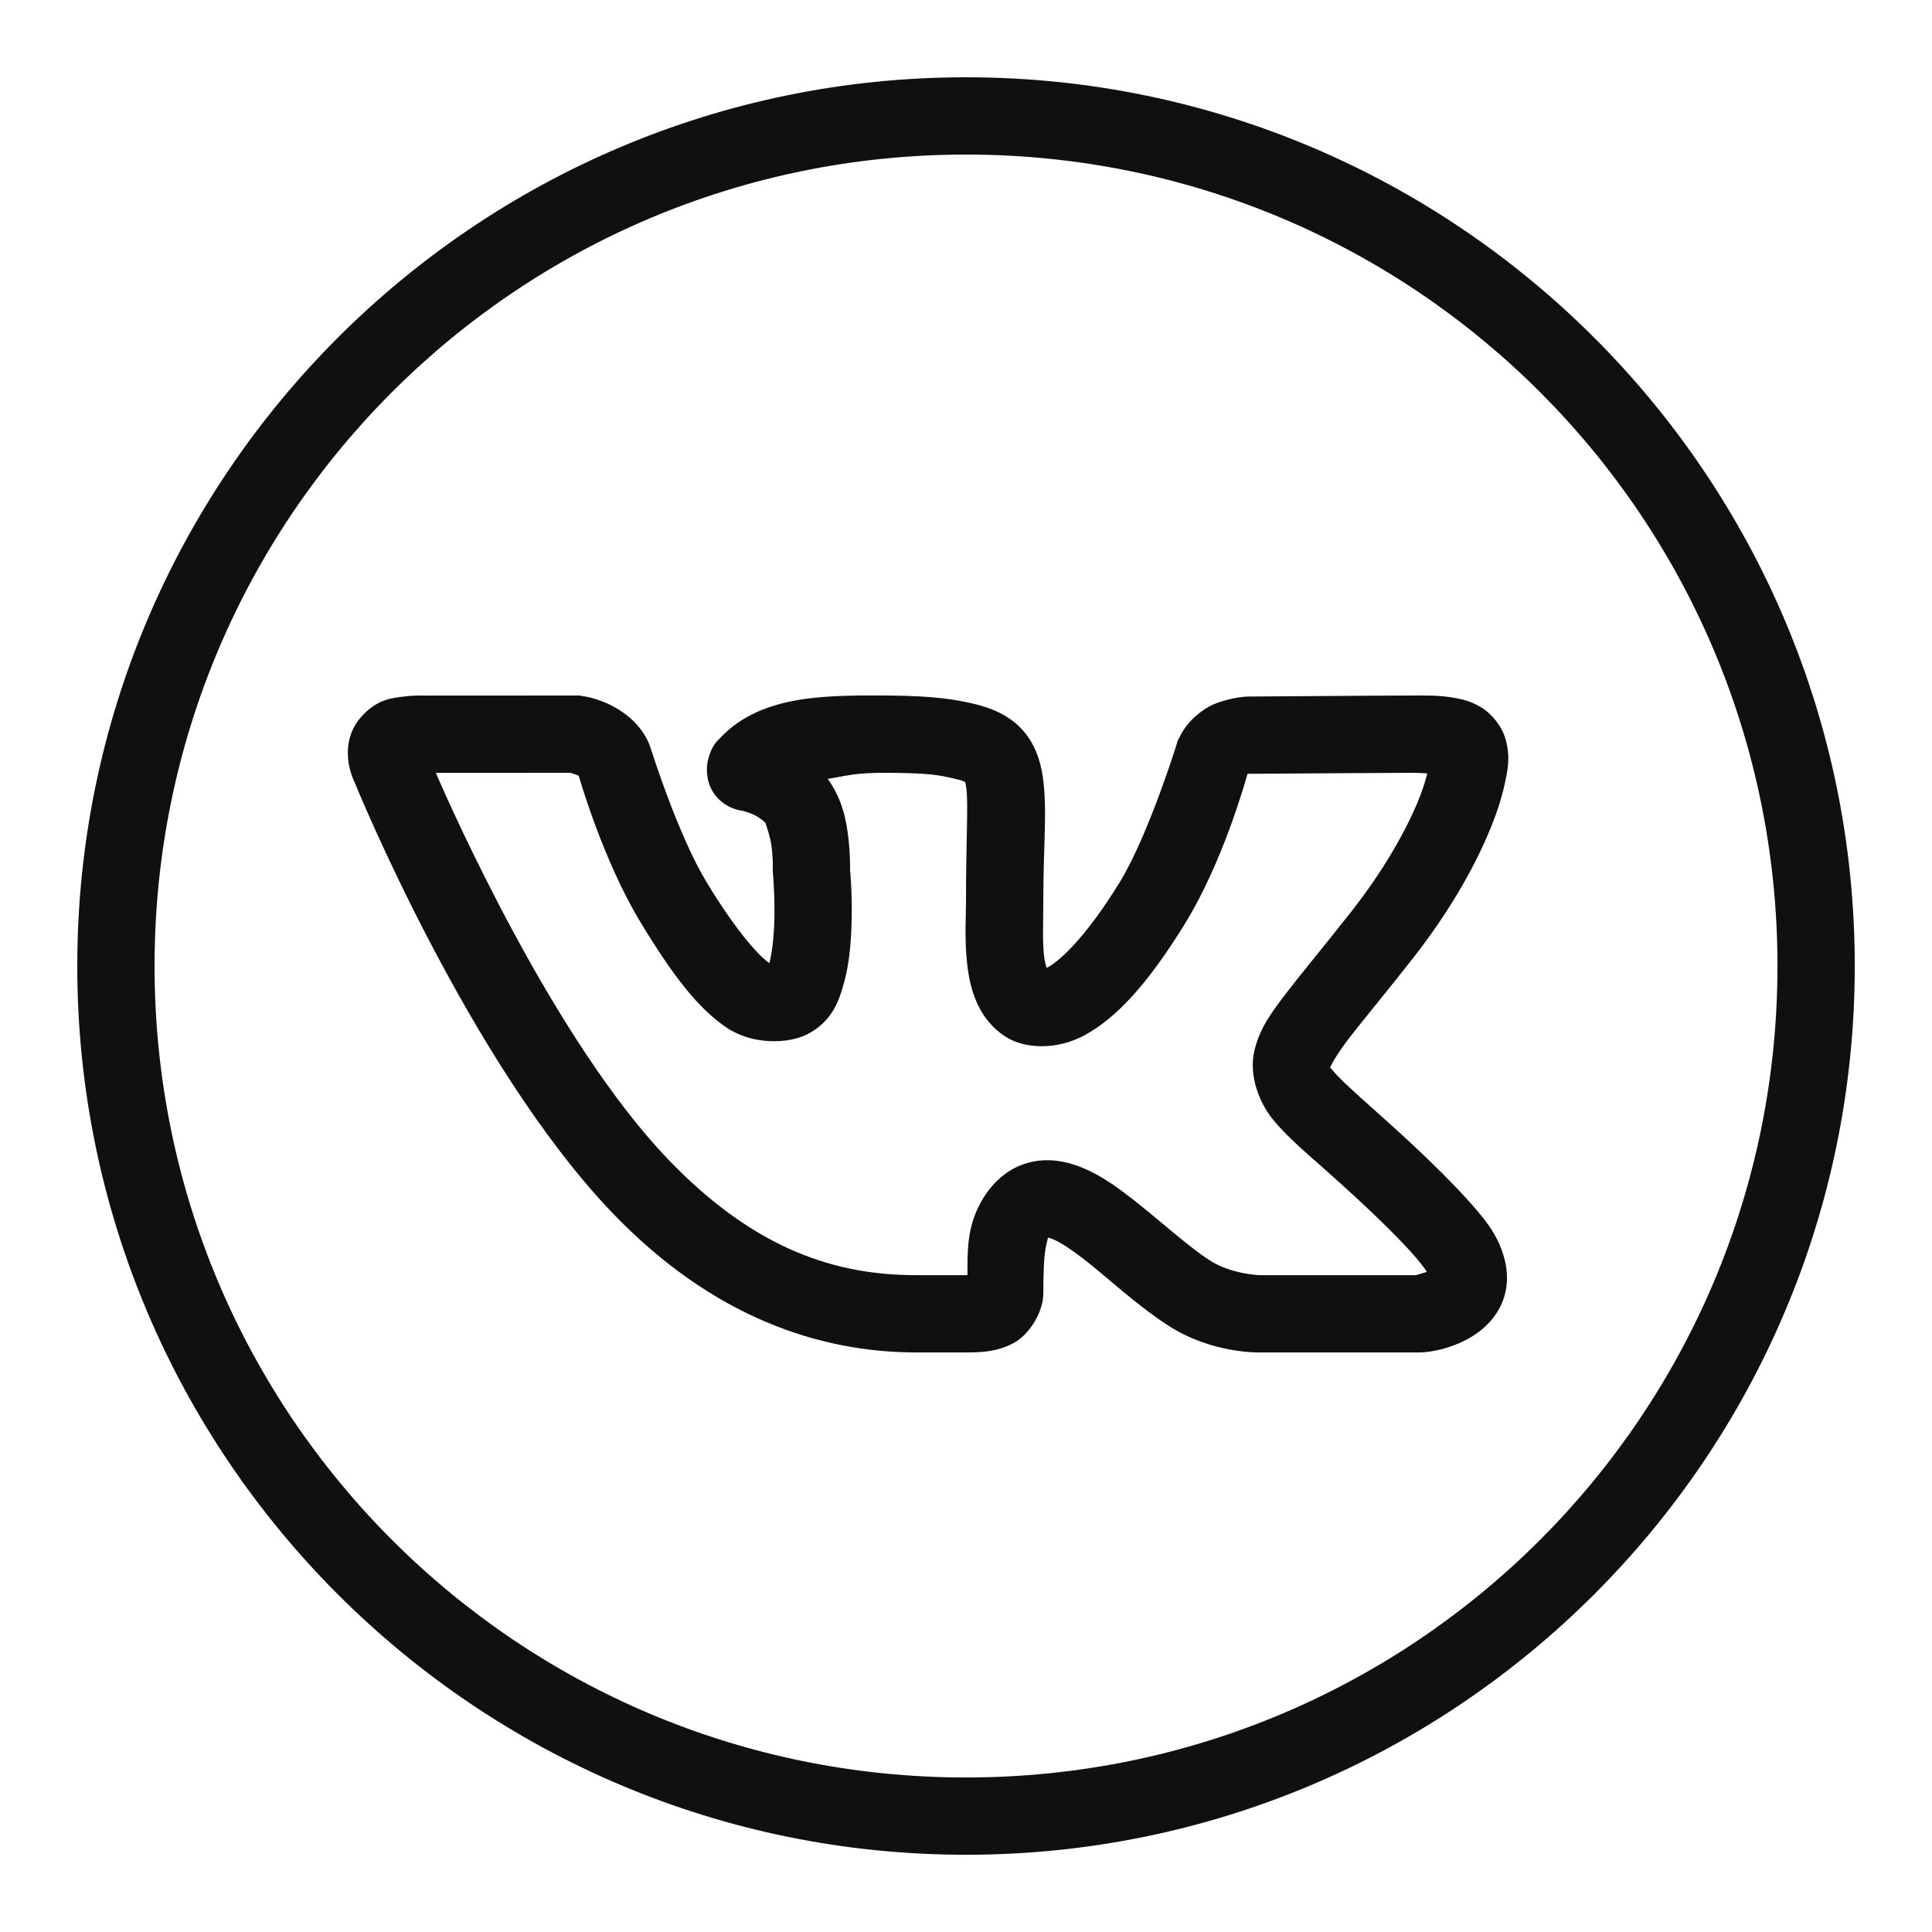 <?xml version="1.0" encoding="UTF-8"?> <svg xmlns="http://www.w3.org/2000/svg" width="50" height="50" viewBox="0 0 50 50" fill="none"><path d="M25 2C12.309 2 2 12.309 2 25C2 37.691 12.309 48.001 25 48.001C37.691 48.001 48.001 37.691 48.001 25C48.001 12.309 37.691 2 25 2ZM25 4C36.611 4 46.001 13.39 46.001 25C46.001 36.611 36.611 46.001 25 46.001C13.39 46.001 4 36.611 4 25C4 13.39 13.39 4 25 4ZM15.002 18L10.967 18.002C10.967 18.002 10.736 17.989 10.457 18.026C10.178 18.062 9.766 18.079 9.344 18.557L9.342 18.559L9.34 18.561C8.964 18.991 8.979 19.491 9.026 19.766C9.072 20.04 9.178 20.247 9.178 20.247V20.248C9.217 20.344 12.147 27.523 15.84 31.38C18.445 34.102 21.232 35.001 23.713 35.001H25C25.424 35.001 25.802 34.981 26.221 34.764C26.64 34.547 27.001 33.948 27.001 33.483C27.001 32.982 27.013 32.496 27.077 32.225C27.136 31.972 27.113 32.034 27.137 32.034C27.161 32.039 27.205 32.049 27.288 32.087C27.466 32.167 27.742 32.347 28.047 32.585C28.658 33.059 29.381 33.746 30.192 34.278C31.354 35.048 32.614 35.001 32.614 35.001H36.77L36.815 34.997C36.815 34.997 37.453 34.982 38.108 34.581C38.436 34.38 38.825 34.012 38.956 33.46C39.087 32.908 38.92 32.328 38.599 31.819C38.481 31.632 37.911 30.806 35.638 28.788C35.05 28.267 34.649 27.898 34.491 27.702C34.435 27.632 34.43 27.639 34.419 27.635C34.432 27.601 34.563 27.325 34.915 26.868C35.281 26.392 35.838 25.729 36.553 24.817C37.466 23.655 38.106 22.537 38.509 21.594C38.71 21.123 38.853 20.695 38.938 20.307C39.024 19.919 39.092 19.597 38.966 19.137C38.871 18.795 38.615 18.488 38.364 18.326C38.113 18.165 37.879 18.104 37.669 18.065C37.248 17.987 36.878 18 36.532 18C35.808 18 32.59 18.026 32.325 18.026C32.013 18.026 31.516 18.155 31.286 18.288C30.715 18.615 30.536 19.063 30.536 19.063L30.481 19.159L30.45 19.266C30.45 19.266 29.717 21.636 28.963 22.858H28.962C28.075 24.297 27.414 24.868 27.124 25.03C27.093 25.047 27.11 25.038 27.088 25.049C27.066 24.983 27.037 24.892 27.018 24.723C26.976 24.343 27.001 23.807 27.001 23.29C27.001 21.855 27.108 20.961 26.989 20.114C26.929 19.69 26.777 19.219 26.43 18.856C26.083 18.493 25.635 18.314 25.188 18.211H25.186C24.72 18.104 24.217 18.012 23.01 18C21.472 17.986 20.471 18.034 19.581 18.43L19.571 18.436L19.563 18.44C19.211 18.605 18.934 18.794 18.69 19.047C18.568 19.174 18.423 19.266 18.323 19.668C18.273 19.87 18.267 20.25 18.494 20.559C18.722 20.867 19.041 20.961 19.229 20.985C19.194 20.98 19.377 21.02 19.518 21.09C19.659 21.16 19.782 21.261 19.813 21.301V21.303C19.8 21.286 19.935 21.623 19.971 21.93C20.007 22.237 20 22.485 20 22.485L19.998 22.545L20.004 22.606C20.004 22.606 20.066 23.285 20.034 23.987C20.018 24.337 19.973 24.691 19.915 24.907C19.911 24.918 19.91 24.914 19.907 24.924C19.656 24.75 19.079 24.14 18.284 22.827C17.548 21.611 16.86 19.426 16.86 19.426L16.844 19.377L16.826 19.331C16.826 19.331 16.698 18.842 16.131 18.444C15.6 18.07 15.094 18.018 15.094 18.018L15.002 18ZM14.77 20C14.827 20.021 14.947 20.064 14.969 20.075L14.946 20.004L14.977 20.077L14.981 20.078V20.081H14.983C14.932 20.045 14.975 20.08 14.981 20.088C15.008 20.183 15.619 22.286 16.573 23.862C17.441 25.297 18.083 26.1 18.784 26.581C19.483 27.061 20.424 27.011 20.903 26.762C21.542 26.43 21.721 25.885 21.844 25.43C21.968 24.976 22.012 24.515 22.032 24.079C22.07 23.247 22.005 22.566 21.998 22.498C22 22.461 22.008 22.136 21.957 21.698C21.906 21.256 21.814 20.708 21.422 20.157C21.861 20.091 22.105 19.992 22.991 20C24.12 20.011 24.292 20.058 24.737 20.161C24.979 20.216 25.006 20.263 24.983 20.239C24.96 20.215 24.981 20.199 25.008 20.393C25.063 20.782 25 21.778 25 23.29C25 23.716 24.959 24.317 25.03 24.946C25.1 25.575 25.297 26.379 26.057 26.85C26.49 27.118 27.318 27.21 28.098 26.776C28.878 26.341 29.679 25.508 30.665 23.907C31.639 22.328 32.221 20.253 32.284 20.034C32.284 20.034 32.295 20.026 32.301 20.022C32.319 20.023 32.297 20.026 32.325 20.026C32.695 20.026 35.856 20 36.532 20C36.718 20 36.8 20.01 36.938 20.016C36.882 20.232 36.807 20.483 36.669 20.807C36.344 21.568 35.786 22.555 34.979 23.582C34.284 24.468 33.744 25.11 33.331 25.647C32.918 26.184 32.593 26.607 32.458 27.219C32.322 27.831 32.581 28.522 32.934 28.96C33.288 29.397 33.725 29.766 34.309 30.284C36.51 32.237 36.87 32.828 36.905 32.883V32.886C36.942 32.944 36.918 32.885 36.932 32.915C36.808 32.954 36.659 32.998 36.645 33.001H32.598H32.593C32.593 33.001 31.848 32.976 31.296 32.61L31.294 32.608H31.292C30.707 32.225 30.001 31.569 29.274 31.005C28.911 30.723 28.541 30.458 28.112 30.264C27.683 30.07 27.139 29.933 26.567 30.104C25.739 30.352 25.279 31.14 25.131 31.766C25.025 32.216 25.041 32.606 25.038 32.999C25.009 33 25.034 33.001 25 33.001H23.713C21.681 33.001 19.566 32.38 17.285 29.997C14.32 26.9 11.675 20.912 11.278 20.002L14.77 20ZM32.214 20.008C32.195 20.012 32.247 20.016 32.29 20.02C32.284 20.023 32.29 20.017 32.282 20.022C32.281 20.005 32.238 20.003 32.214 20.008Z" fill="#111010"></path></svg> 